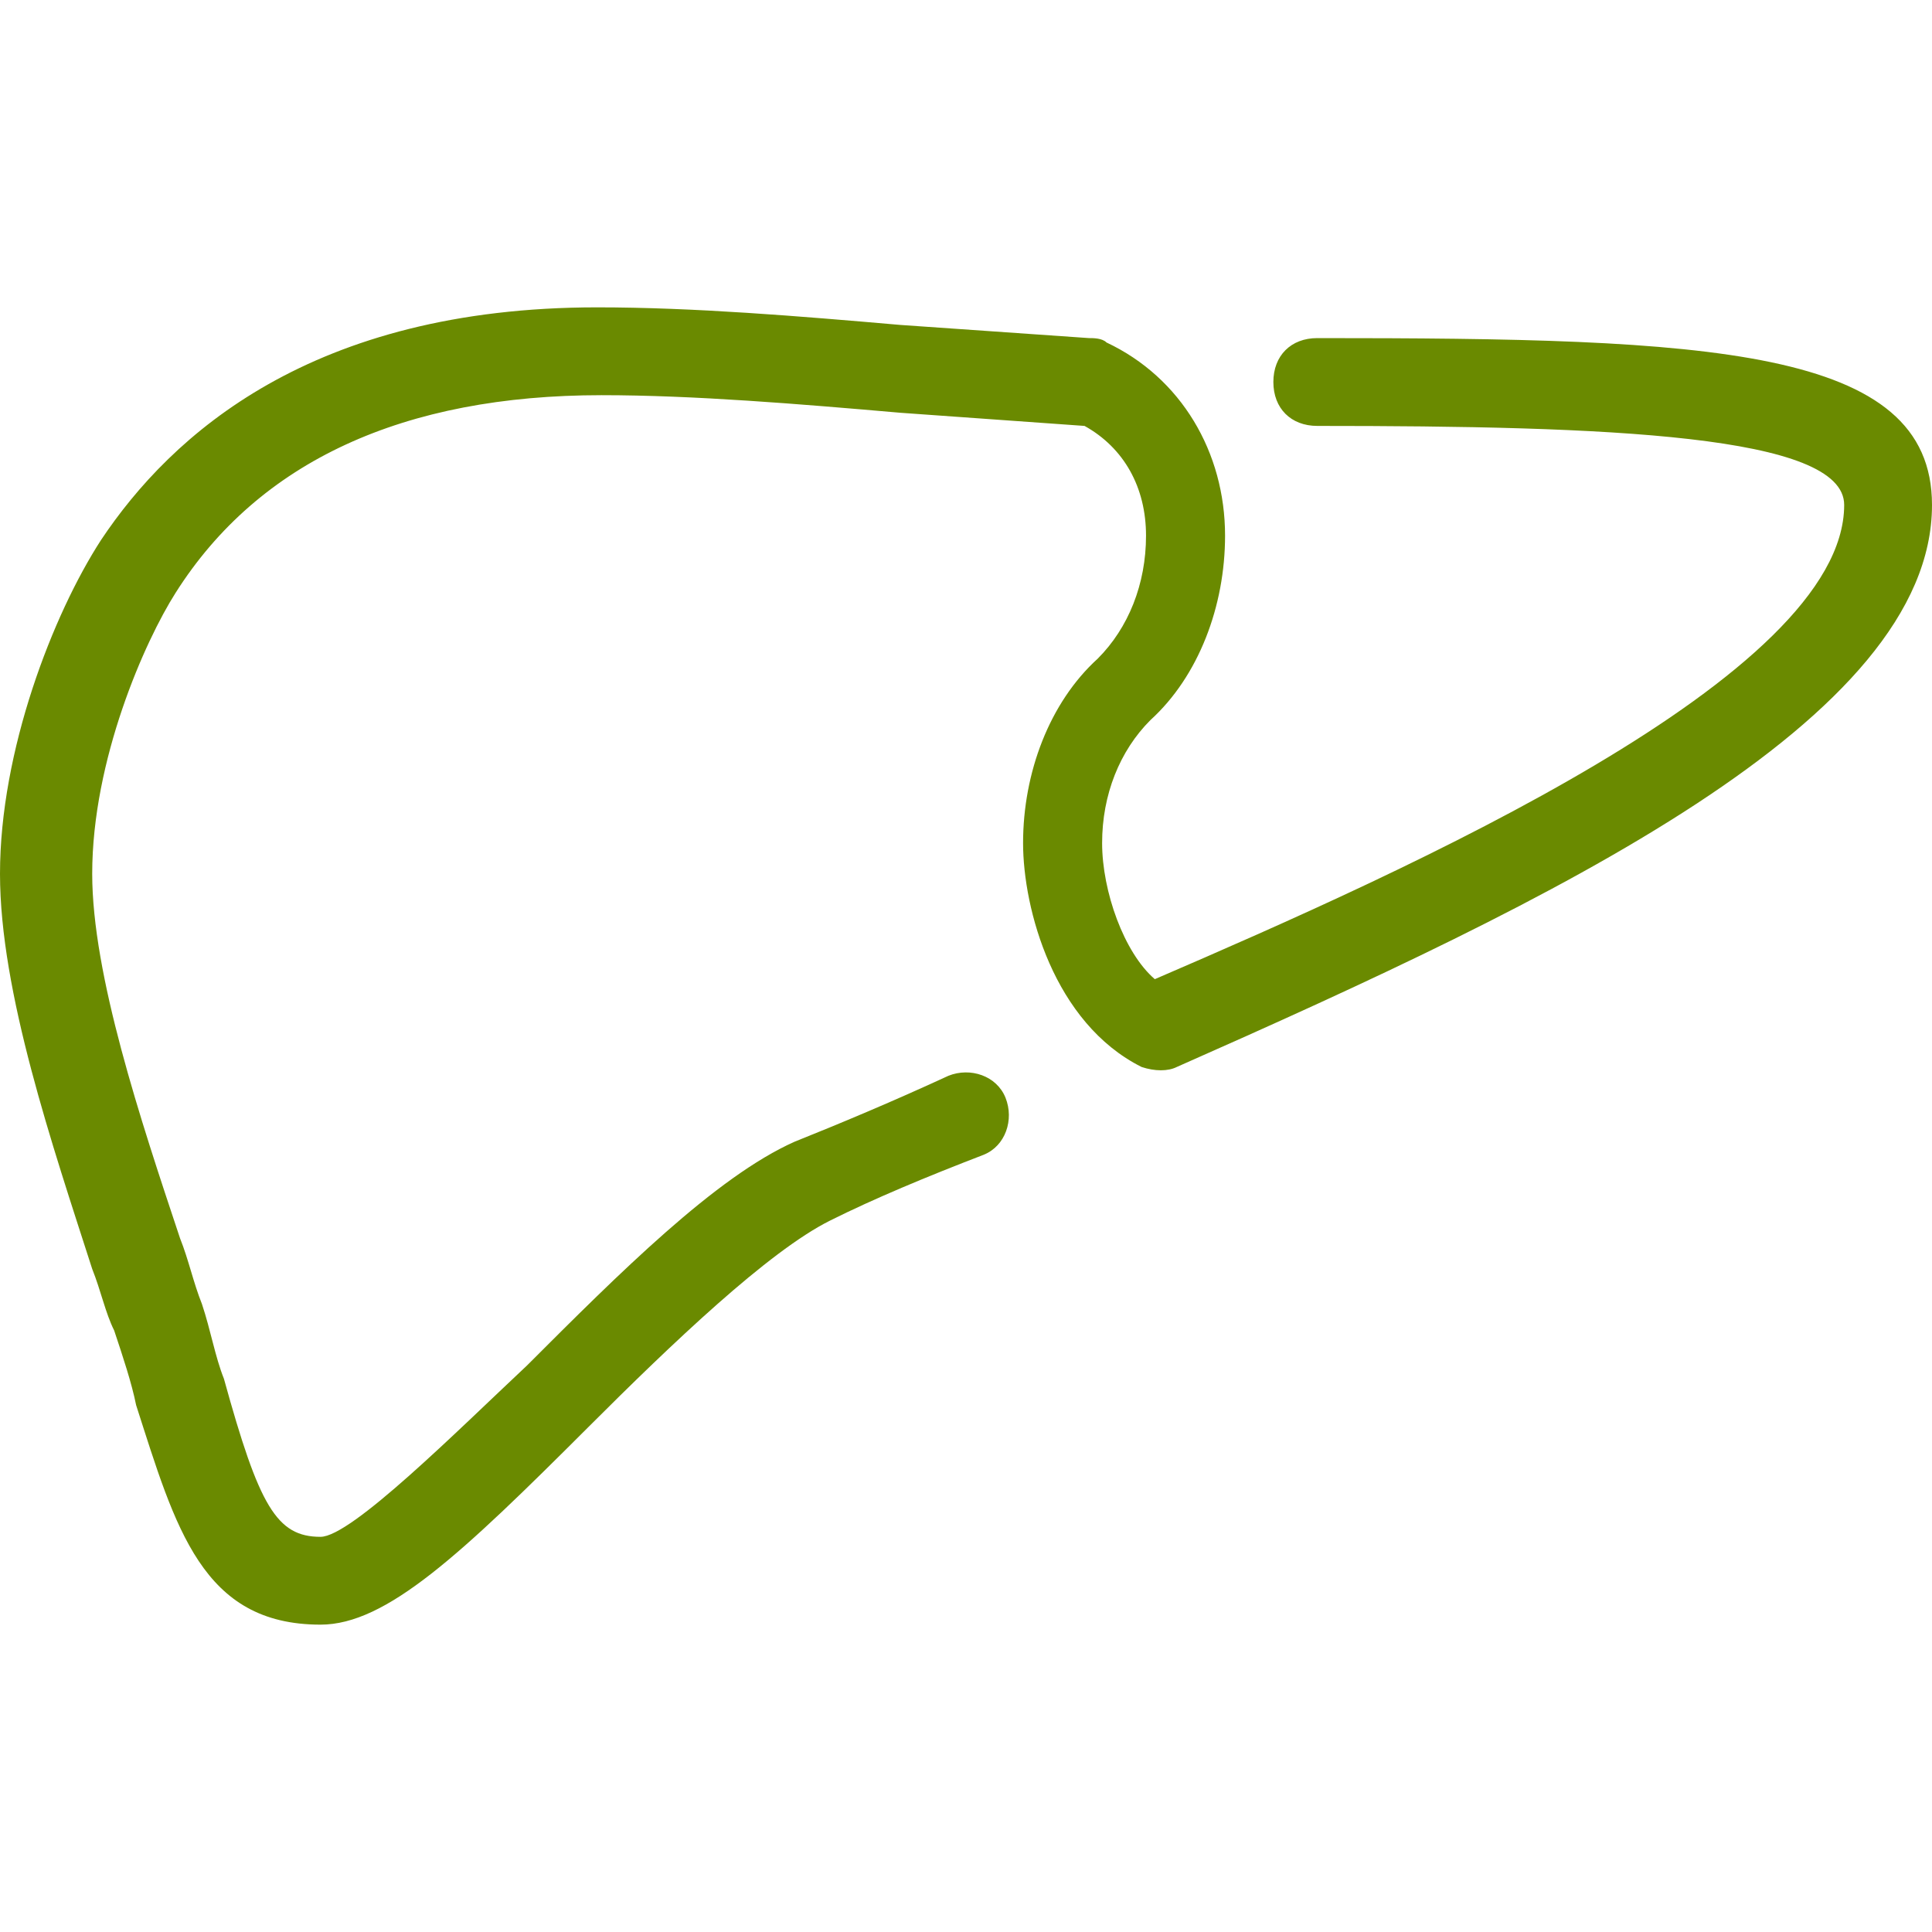 <?xml version="1.0" encoding="iso-8859-1"?>
<!-- Generator: Adobe Illustrator 19.0.0, SVG Export Plug-In . SVG Version: 6.00 Build 0)  -->
<svg xmlns="http://www.w3.org/2000/svg" xmlns:xlink="http://www.w3.org/1999/xlink" version="1.1" id="Layer_1" x="0px" y="0px" viewBox="0 0 512 512" style="enable-background:new 0 0 512 512;" xml:space="preserve" width="512px" height="512px">
<g>
	<g>
		<path d="M349.091,89.6c-6.982,0-11.636,4.655-11.636,11.636c0,6.982,4.655,11.636,11.636,11.636    c76.8,0,139.636,2.327,139.636,20.945c0,45.382-115.2,96.582-182.691,125.673c-8.145-6.982-13.964-23.273-13.964-36.073    c0-12.8,4.655-24.436,12.8-32.582c12.8-11.636,19.782-30.255,19.782-48.873c0-22.109-11.636-41.891-31.418-51.2    c-1.164-1.164-3.491-1.164-4.655-1.164c-16.291-1.164-33.745-2.327-50.036-3.491c-26.764-2.327-54.691-4.655-80.291-4.655    c-75.636,0-112.873,33.745-131.491,61.673C13.964,162.909,0,198.982,0,231.564c0,31.418,13.964,72.145,24.436,104.727    c2.327,5.818,3.491,11.636,5.818,16.291c2.327,6.982,4.655,13.964,5.818,19.782c10.473,32.582,17.455,58.182,48.873,58.182    c17.455,0,37.236-18.618,70.982-52.364c22.109-22.109,47.709-46.545,64-54.691c11.636-5.818,25.6-11.636,40.727-17.455    c5.818-2.327,8.145-9.309,5.818-15.127s-9.309-8.146-15.127-5.818c-15.127,6.982-29.091,12.8-40.727,17.455    c-20.945,9.309-46.545,34.909-70.982,59.345c-18.618,17.455-46.545,45.382-54.691,45.382c-11.636,0-16.291-8.146-25.6-41.891    c-2.327-5.818-3.491-12.8-5.818-19.782c-2.327-5.818-3.491-11.636-5.818-17.455c-10.473-31.418-23.273-69.818-23.273-96.582    c0-30.255,13.964-61.673,22.109-74.473c22.109-34.909,60.509-52.364,112.873-52.364c24.436,0,52.364,2.327,79.127,4.655    c16.291,1.164,32.582,2.327,48.873,3.491c10.473,5.818,16.291,16.291,16.291,29.091s-4.655,24.436-12.8,32.582    c-12.8,11.636-19.782,30.255-19.782,48.873c0,17.455,8.146,47.709,31.418,59.345c3.491,1.164,6.982,1.164,9.309,0    C411.927,238.545,512,190.836,512,133.818C512,91.927,452.655,89.6,349.091,89.6z" fill="#6A8A00"/>
	</g>
</g>
<g>
</g>
<g>
</g>
<g>
</g>
<g>
</g>
<g>
</g>
<g>
</g>
<g>
</g>
<g>
</g>
<g>
</g>
<g>
</g>
<g>
</g>
<g>
</g>
<g>
</g>
<g>
</g>
<g>
</g>
</svg>
